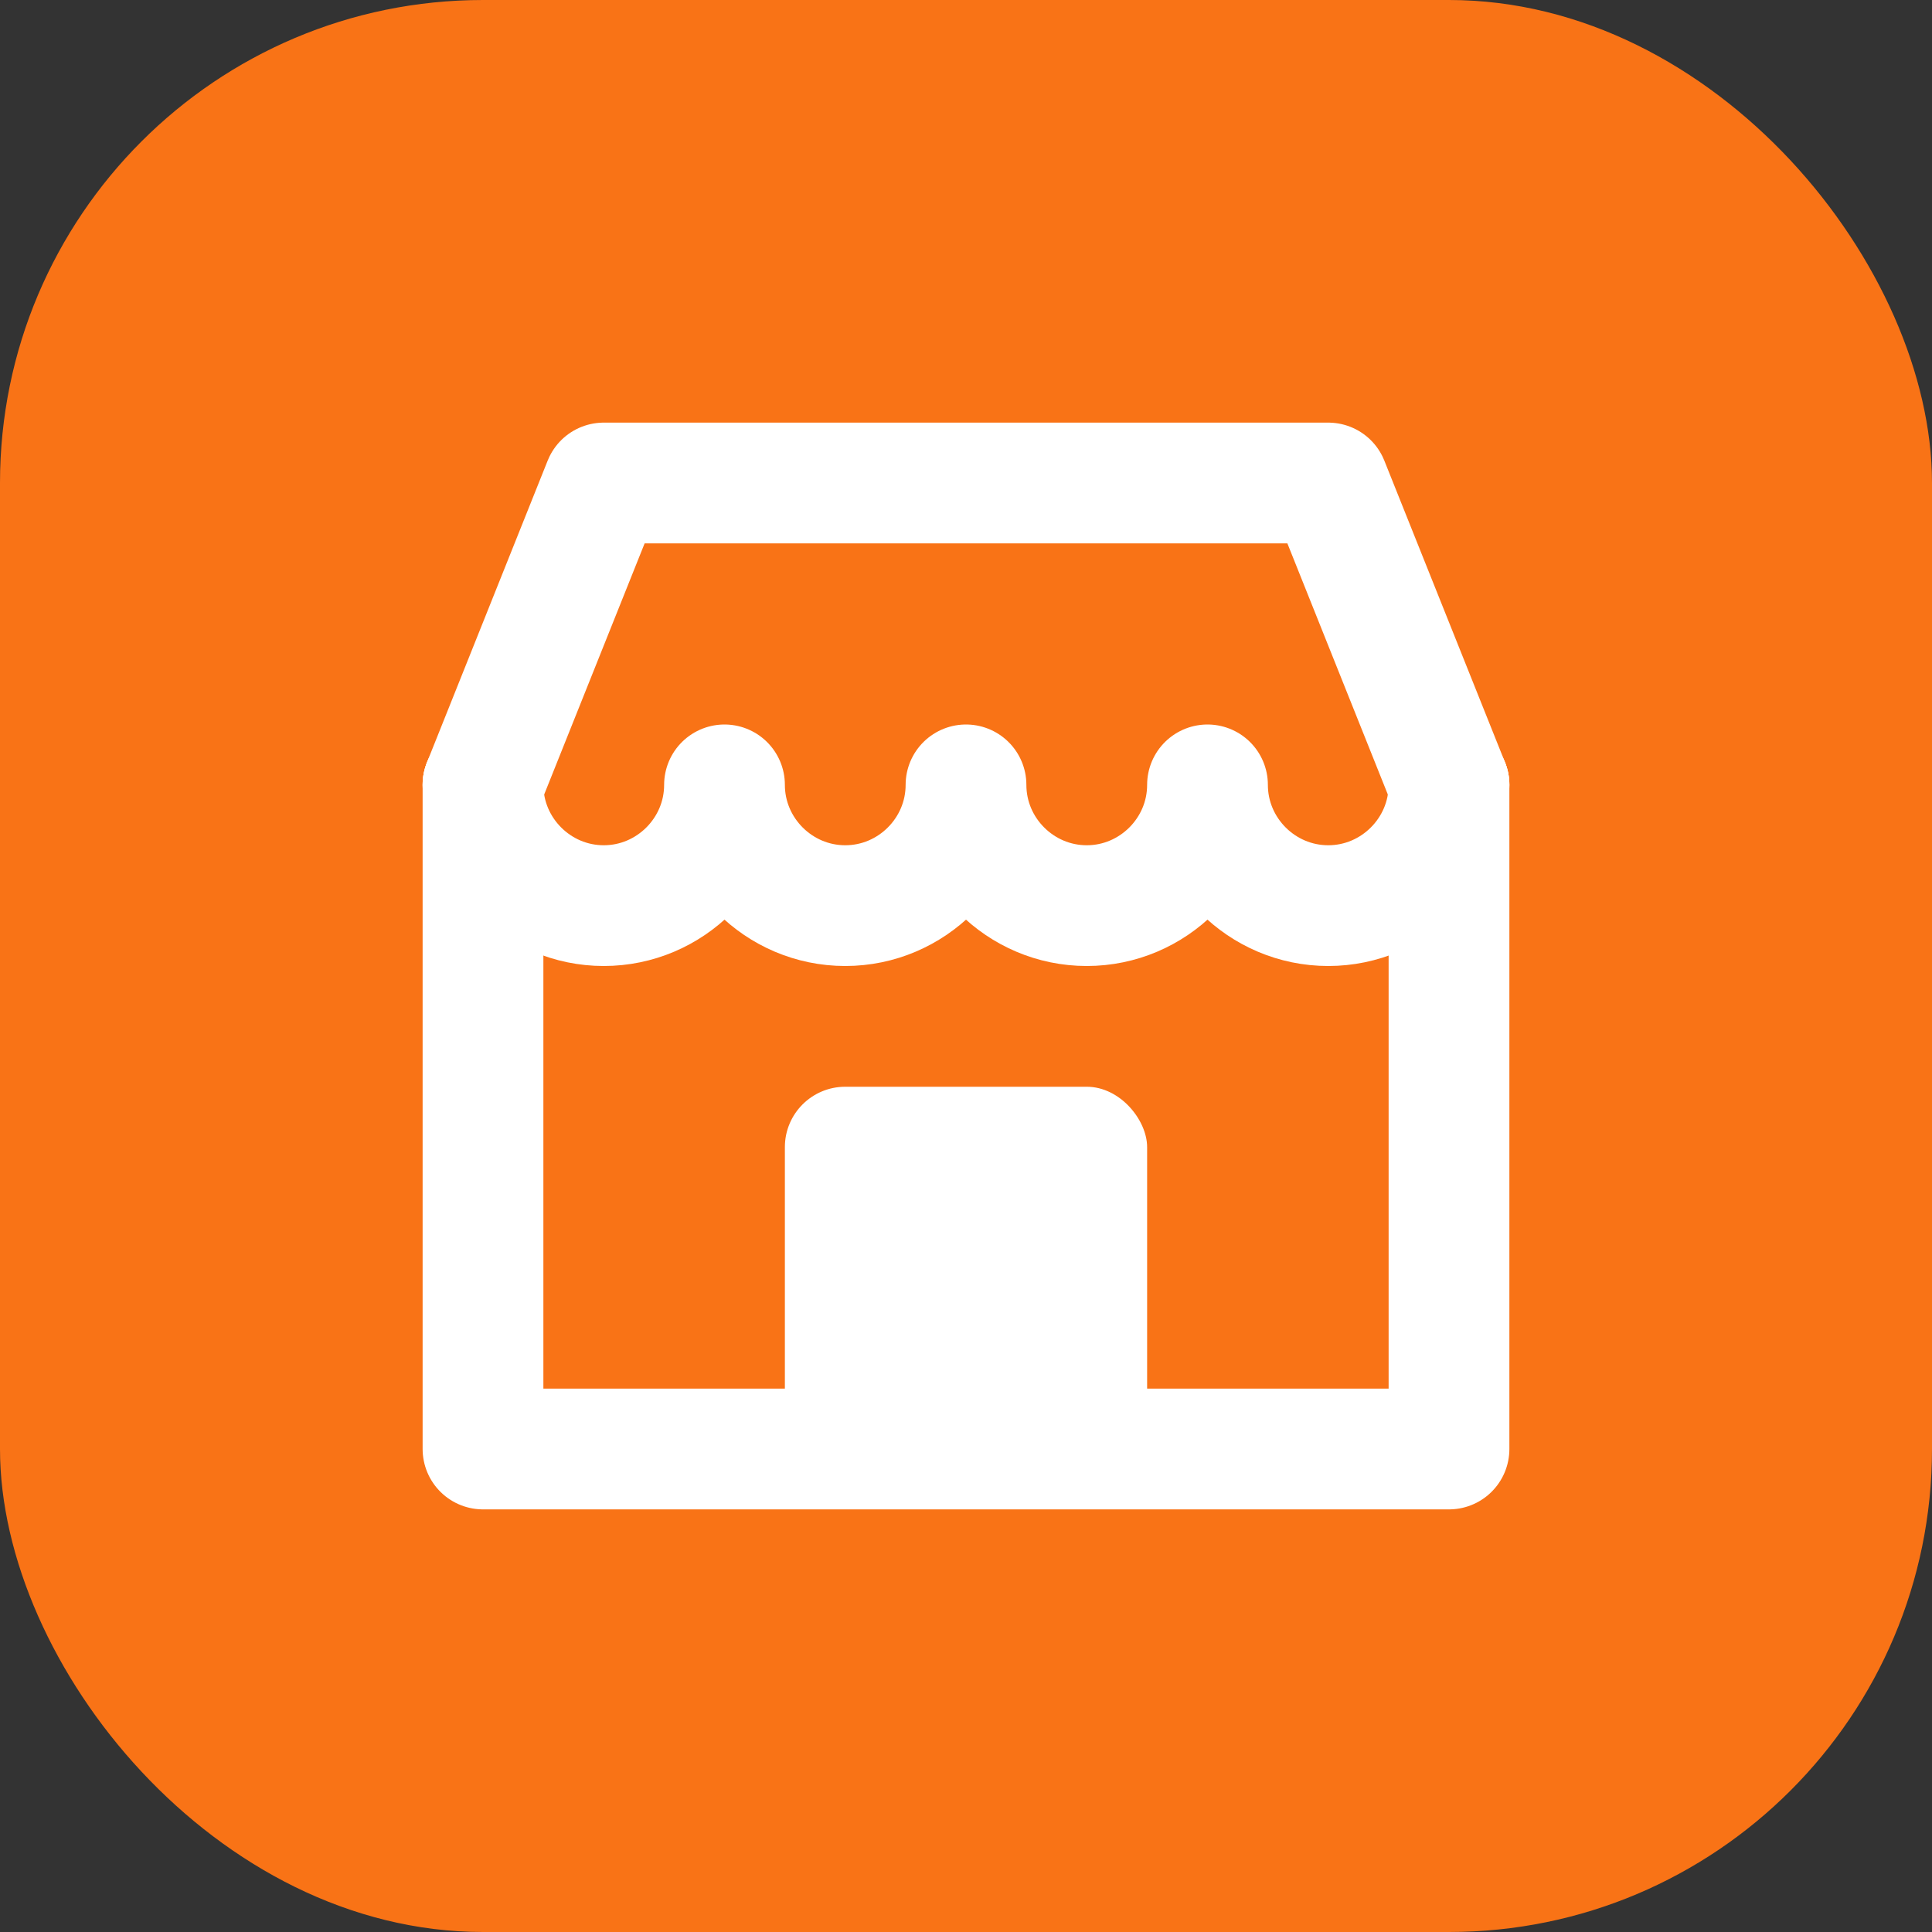 <svg width="32" height="32" viewBox="0 0 32 32" fill="none" xmlns="http://www.w3.org/2000/svg">
    <rect x="0" y="0" width="32" height="32" fill="#333333" stroke="none"/>
    <rect width="32" height="32" rx="8" fill="#F97316"/>
    <!-- Store/Shop icon matching mobile -->
    <path d="M8 13L10 8H22L24 13" stroke="white" stroke-width="2" stroke-linecap="round" stroke-linejoin="round"/>
    <path d="M8 13V24H24V13" stroke="white" stroke-width="2" stroke-linecap="round" stroke-linejoin="round"/>
    <path d="M8 13C8 14.1 8.9 15 10 15C11.1 15 12 14.1 12 13C12 14.1 12.9 15 14 15C15.1 15 16 14.1 16 13C16 14.1 16.9 15 18 15C19.1 15 20 14.1 20 13C20 14.1 20.9 15 22 15C23.1 15 24 14.1 24 13" stroke="white" stroke-width="2" stroke-linecap="round" stroke-linejoin="round"/>
    <rect x="13" y="18" width="6" height="6" rx="1" fill="white"/>
</svg>
